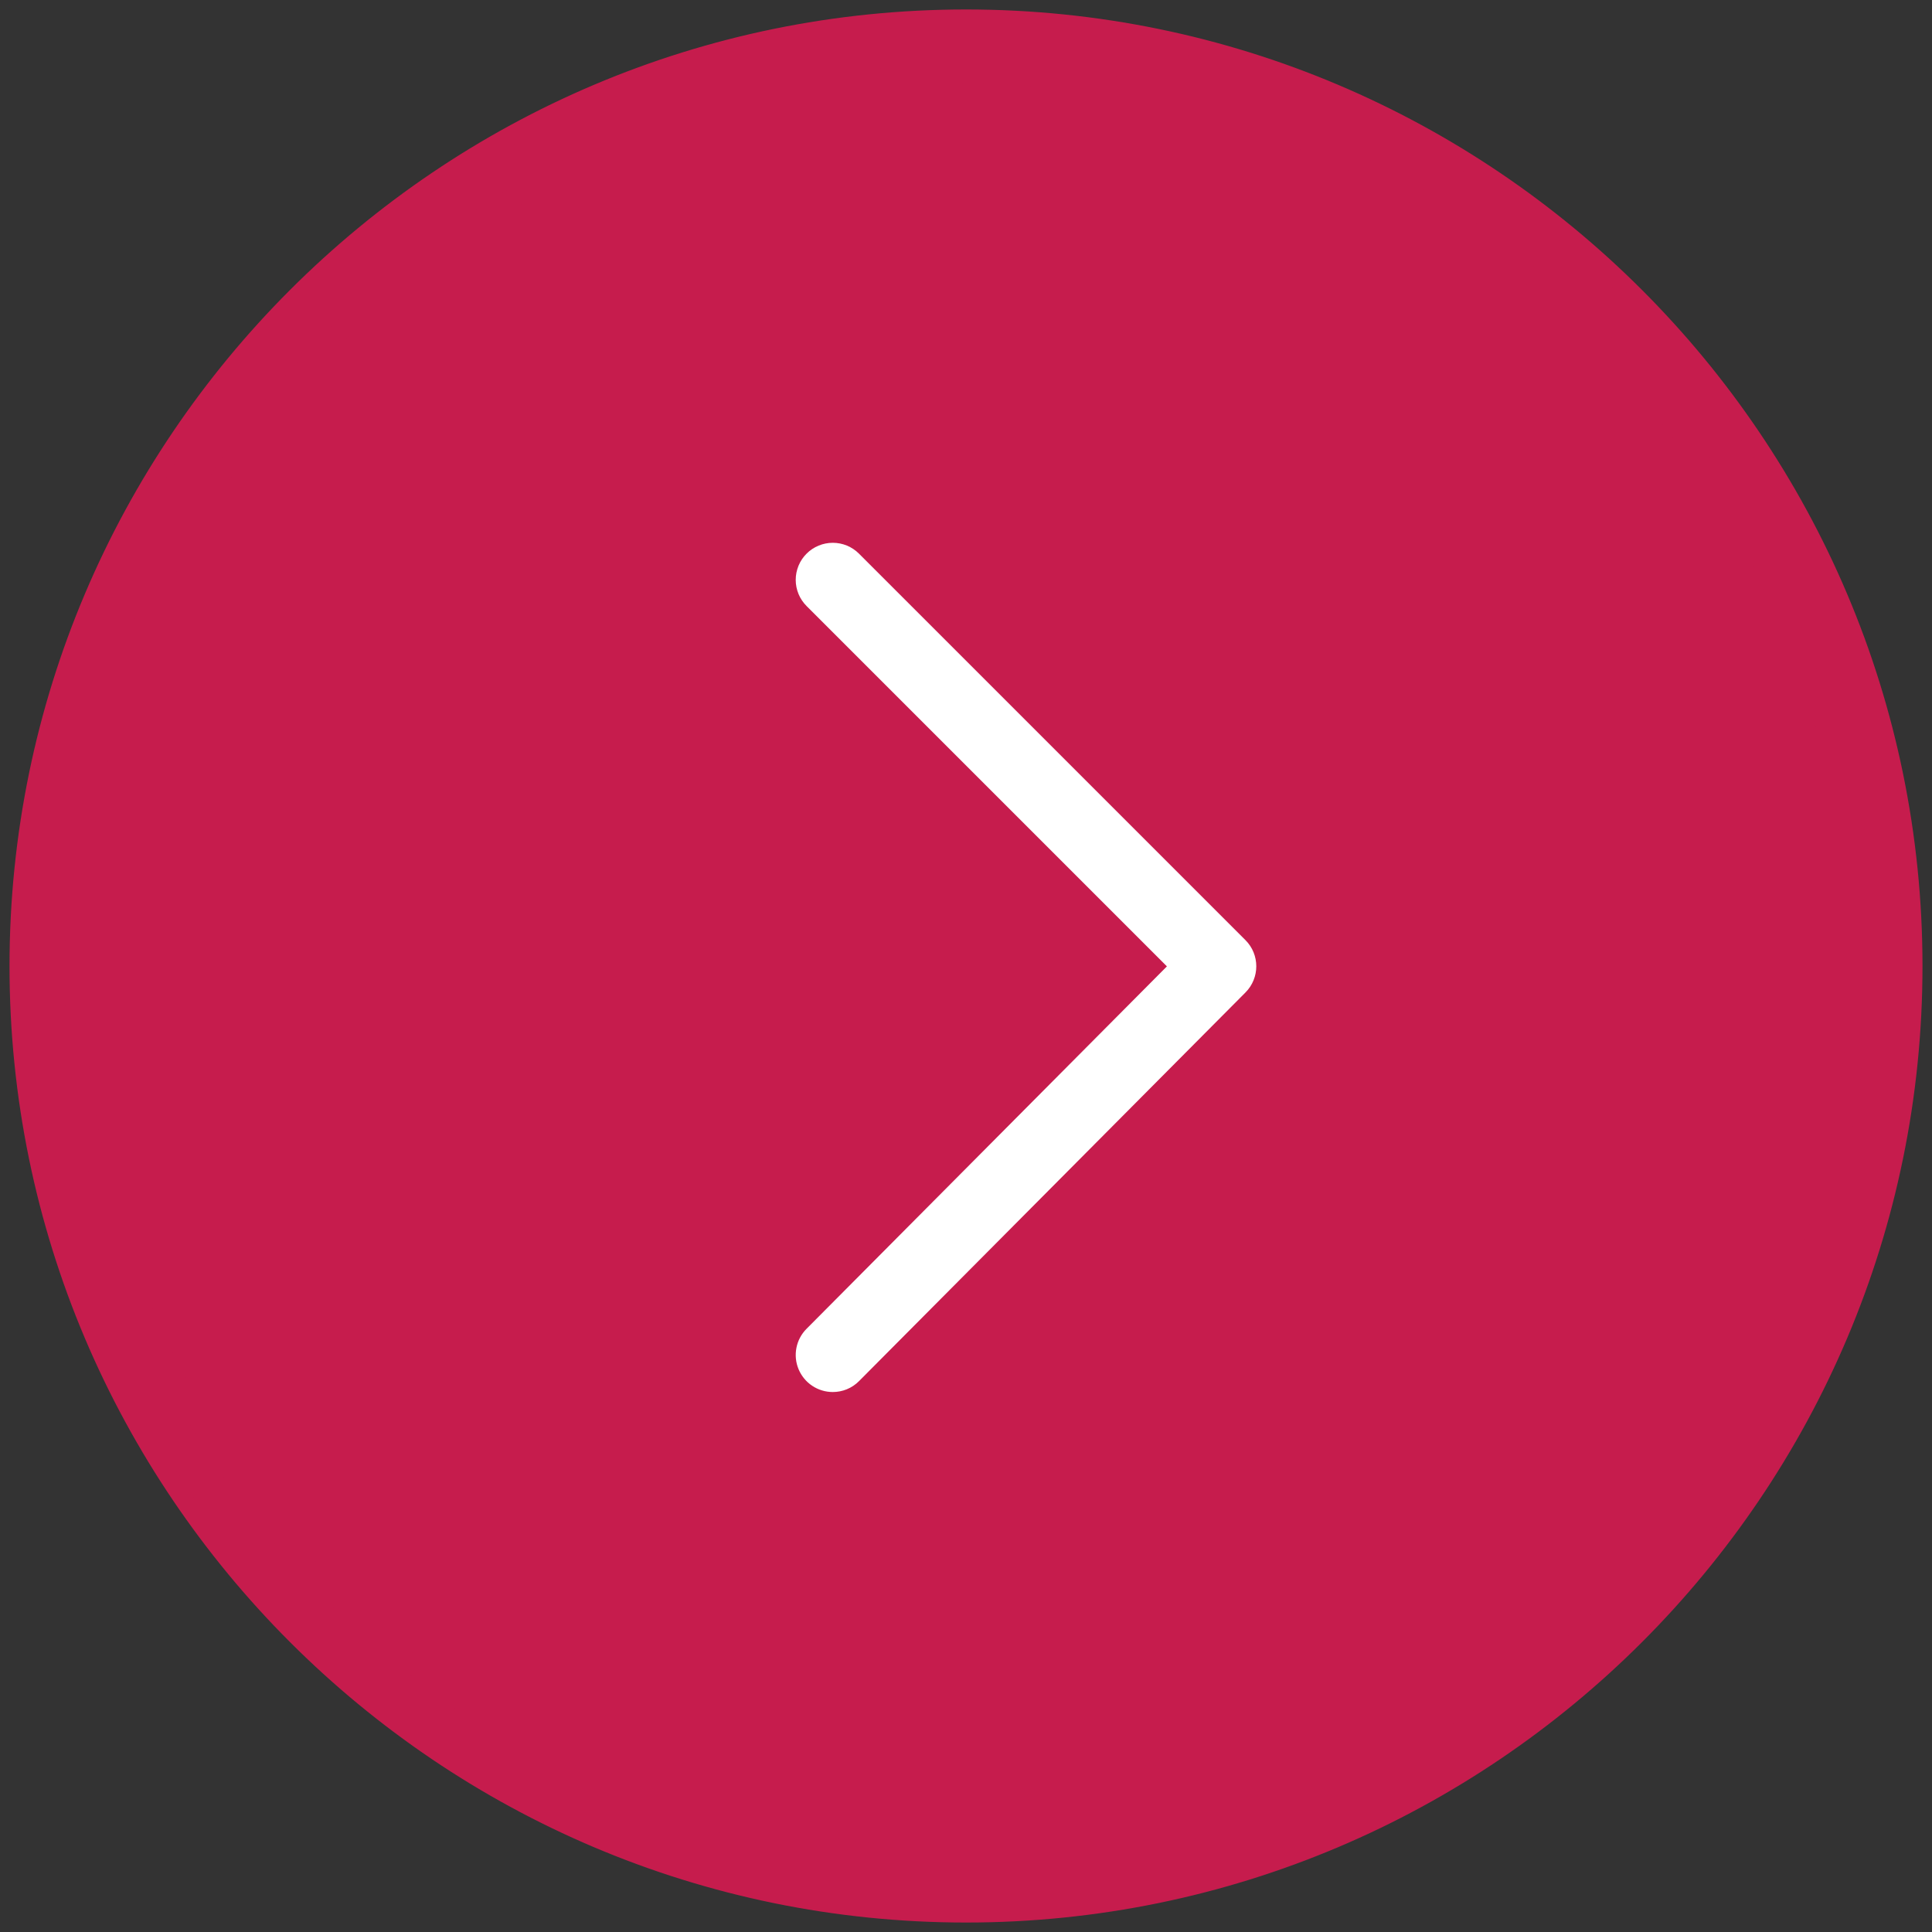 <?xml version="1.0" encoding="UTF-8"?> <svg xmlns="http://www.w3.org/2000/svg" width="102" height="102" viewBox="0 0 102 102" fill="none"><rect x="0" y="0" width="102" height="102" fill="#333333" stroke="none"/><circle cx="51" cy="51" r="50" fill="#C61C4D"></circle><path fill-rule="evenodd" clip-rule="evenodd" d="M51.004 101C23.433 101 1.002 78.573 1.002 51.006C1.002 23.433 23.433 1 51.004 1C78.571 1 100.998 23.433 100.998 51.006C100.999 78.572 78.572 101 51.004 101ZM51.004 3.912C25.039 3.912 3.915 25.038 3.915 51.005C3.915 76.966 25.039 98.087 51.004 98.087C76.965 98.087 98.086 76.966 98.086 51.005C98.086 25.038 76.966 3.912 51.004 3.912Z" fill="#C61C4D" stroke="#C61C4D"></path><path fill-rule="evenodd" clip-rule="evenodd" d="M43.967 72.992C43.679 72.992 43.398 72.907 43.159 72.748C42.919 72.588 42.733 72.361 42.622 72.095C42.511 71.83 42.482 71.537 42.538 71.255C42.593 70.972 42.731 70.713 42.934 70.509L62.313 51.019L42.937 31.643C42.802 31.508 42.695 31.347 42.621 31.171C42.548 30.994 42.51 30.805 42.51 30.613C42.51 30.422 42.548 30.233 42.621 30.056C42.694 29.879 42.801 29.719 42.937 29.584C43.072 29.448 43.232 29.341 43.409 29.268C43.586 29.195 43.775 29.157 43.966 29.157C44.158 29.157 44.347 29.194 44.524 29.267C44.7 29.341 44.861 29.448 44.996 29.583L65.399 49.986C65.967 50.553 65.968 51.473 65.402 52.043L44.999 72.562C44.716 72.849 44.342 72.992 43.967 72.992Z" fill="white" stroke="white"></path></svg> 